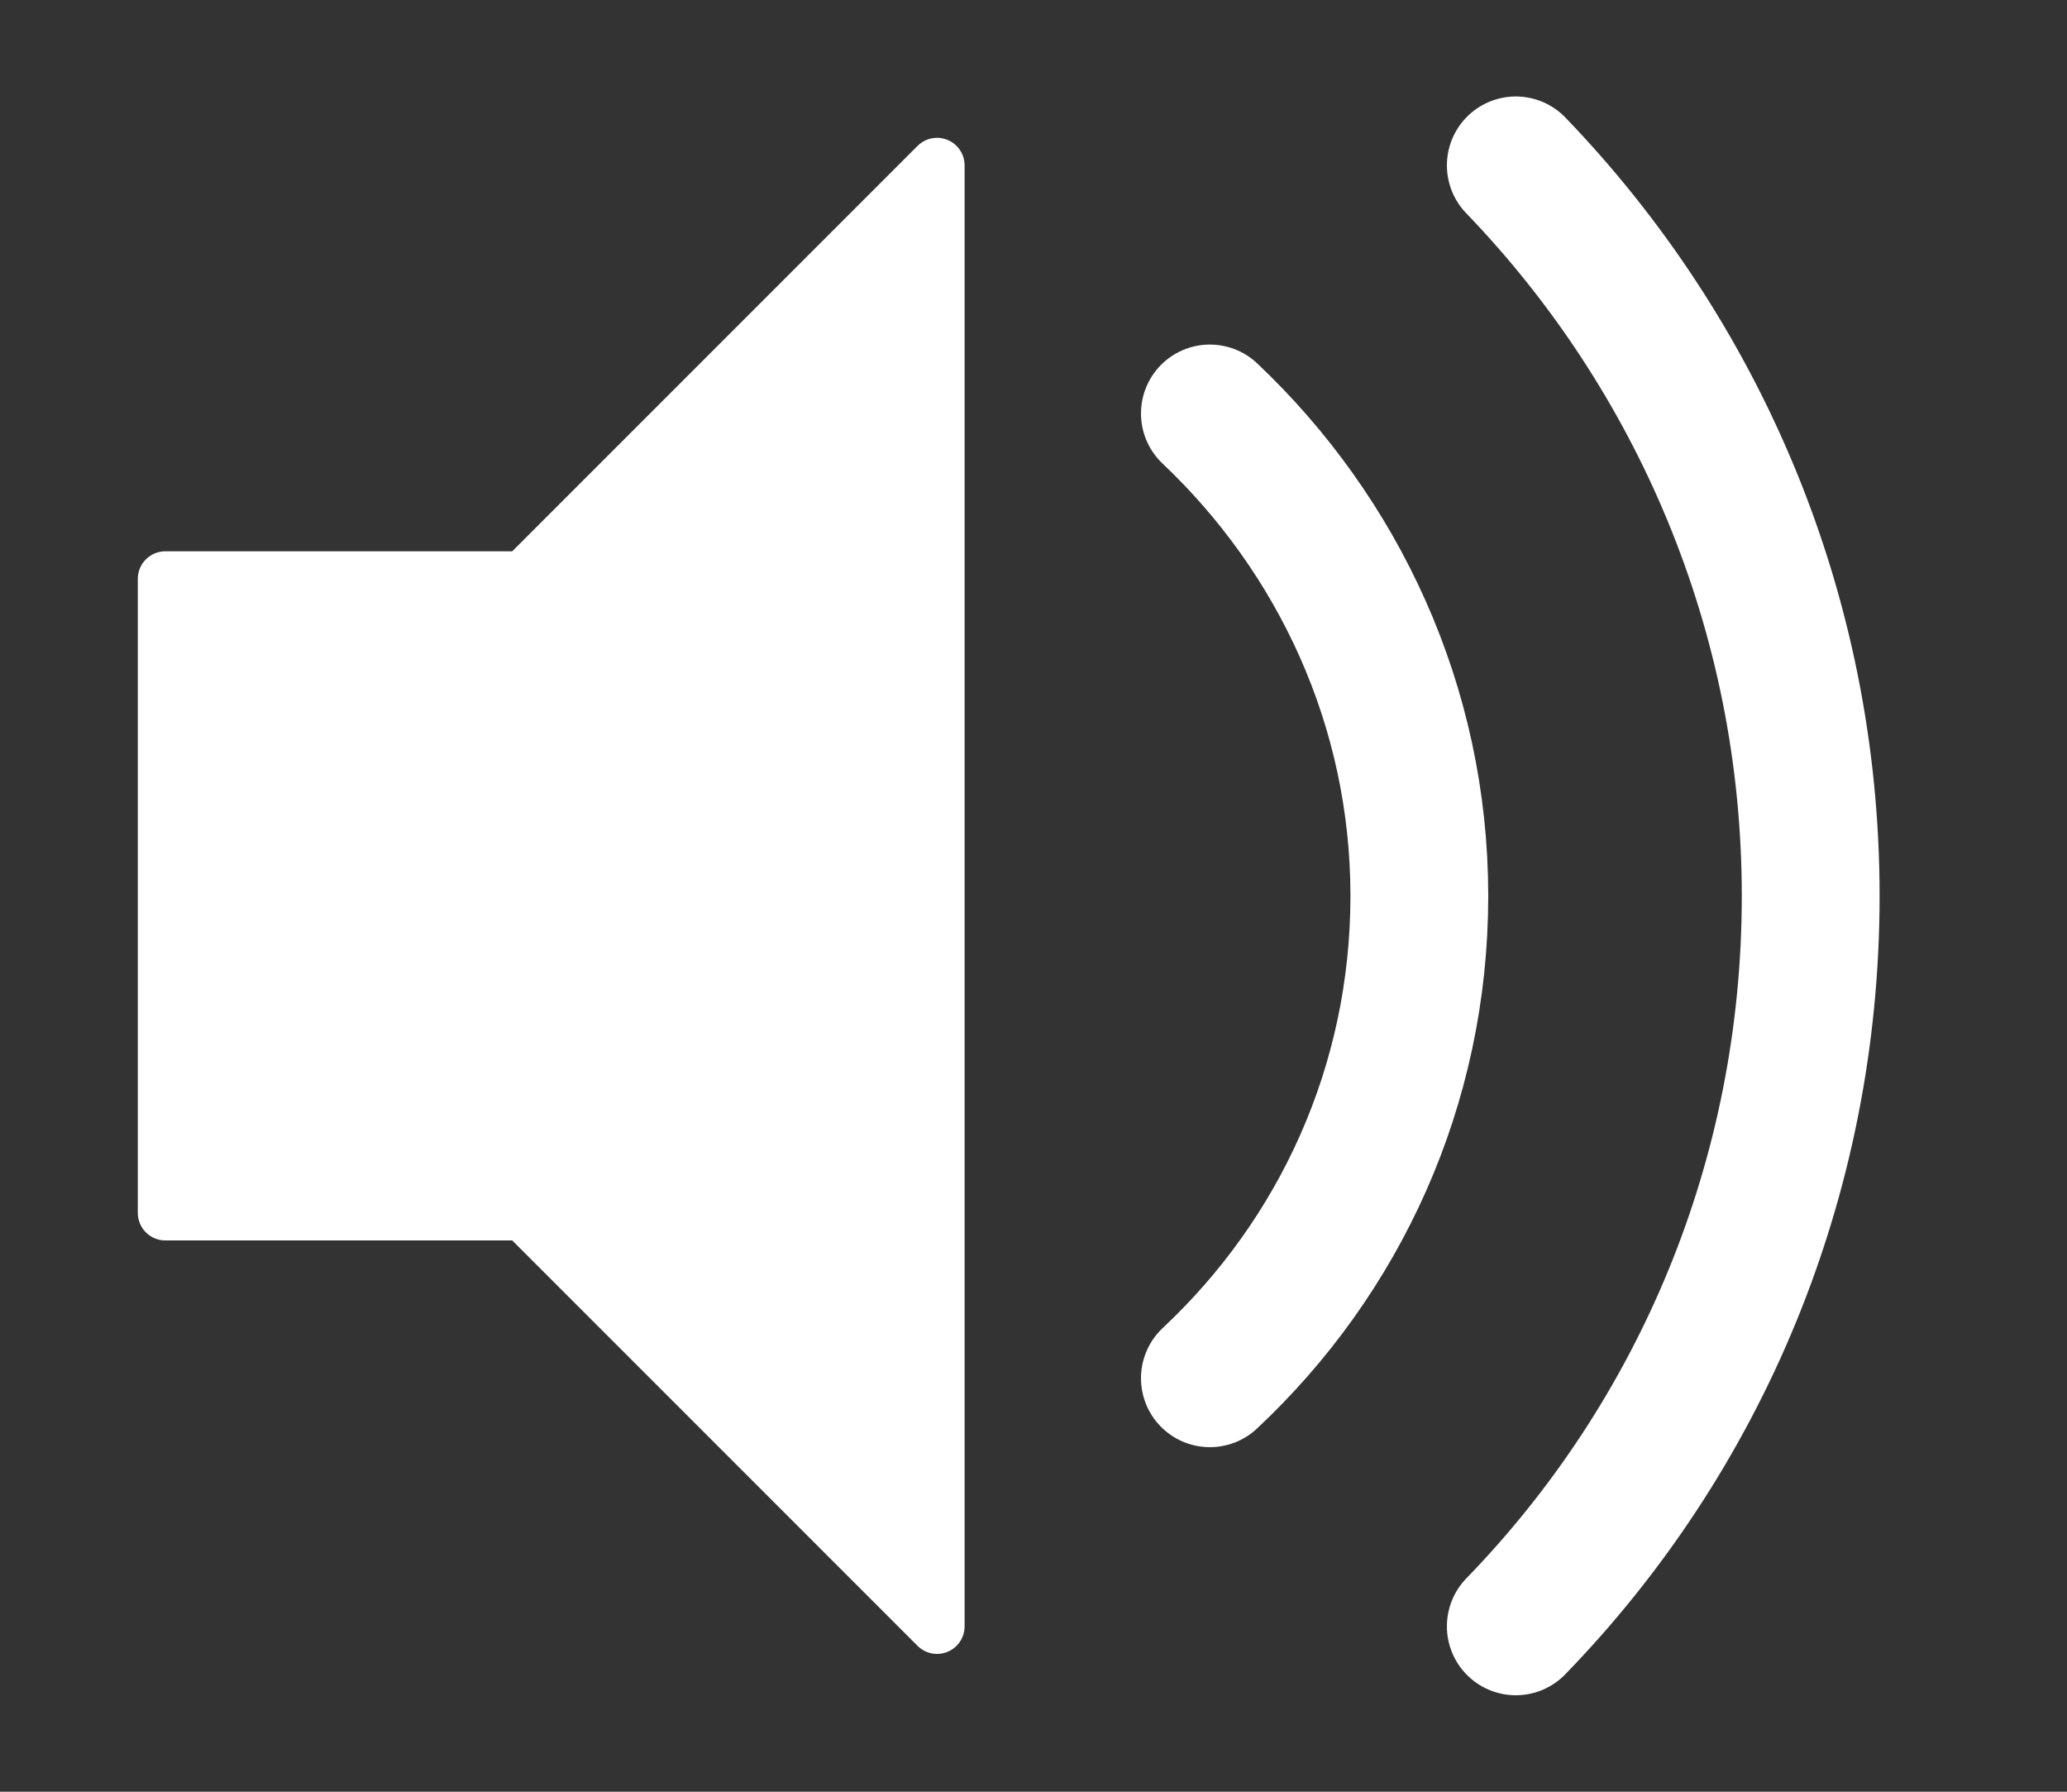 <svg viewBox="0 0 15 13" xmlns="http://www.w3.org/2000/svg"><rect x="0" y="0" width="15" height="13" fill="#333333" stroke="none"/><path d="m0 0h15v13h-15z" fill="none"/><g stroke="#fff"><path d="m3.8 4.2 3-3v10.6l-3-3h-2.6v-4.6z" fill="#fff" stroke-linejoin="round" stroke-width=".4"/><g fill="none" stroke-linecap="round" stroke-miterlimit="10"><path d="m8.78 3c.93.88 1.52 2.12 1.52 3.5s-.58 2.62-1.52 3.5"/><path d="m11 1.2c1.32 1.37 2.14 3.24 2.14 5.3s-.81 3.93-2.14 5.3"/></g></g></svg>